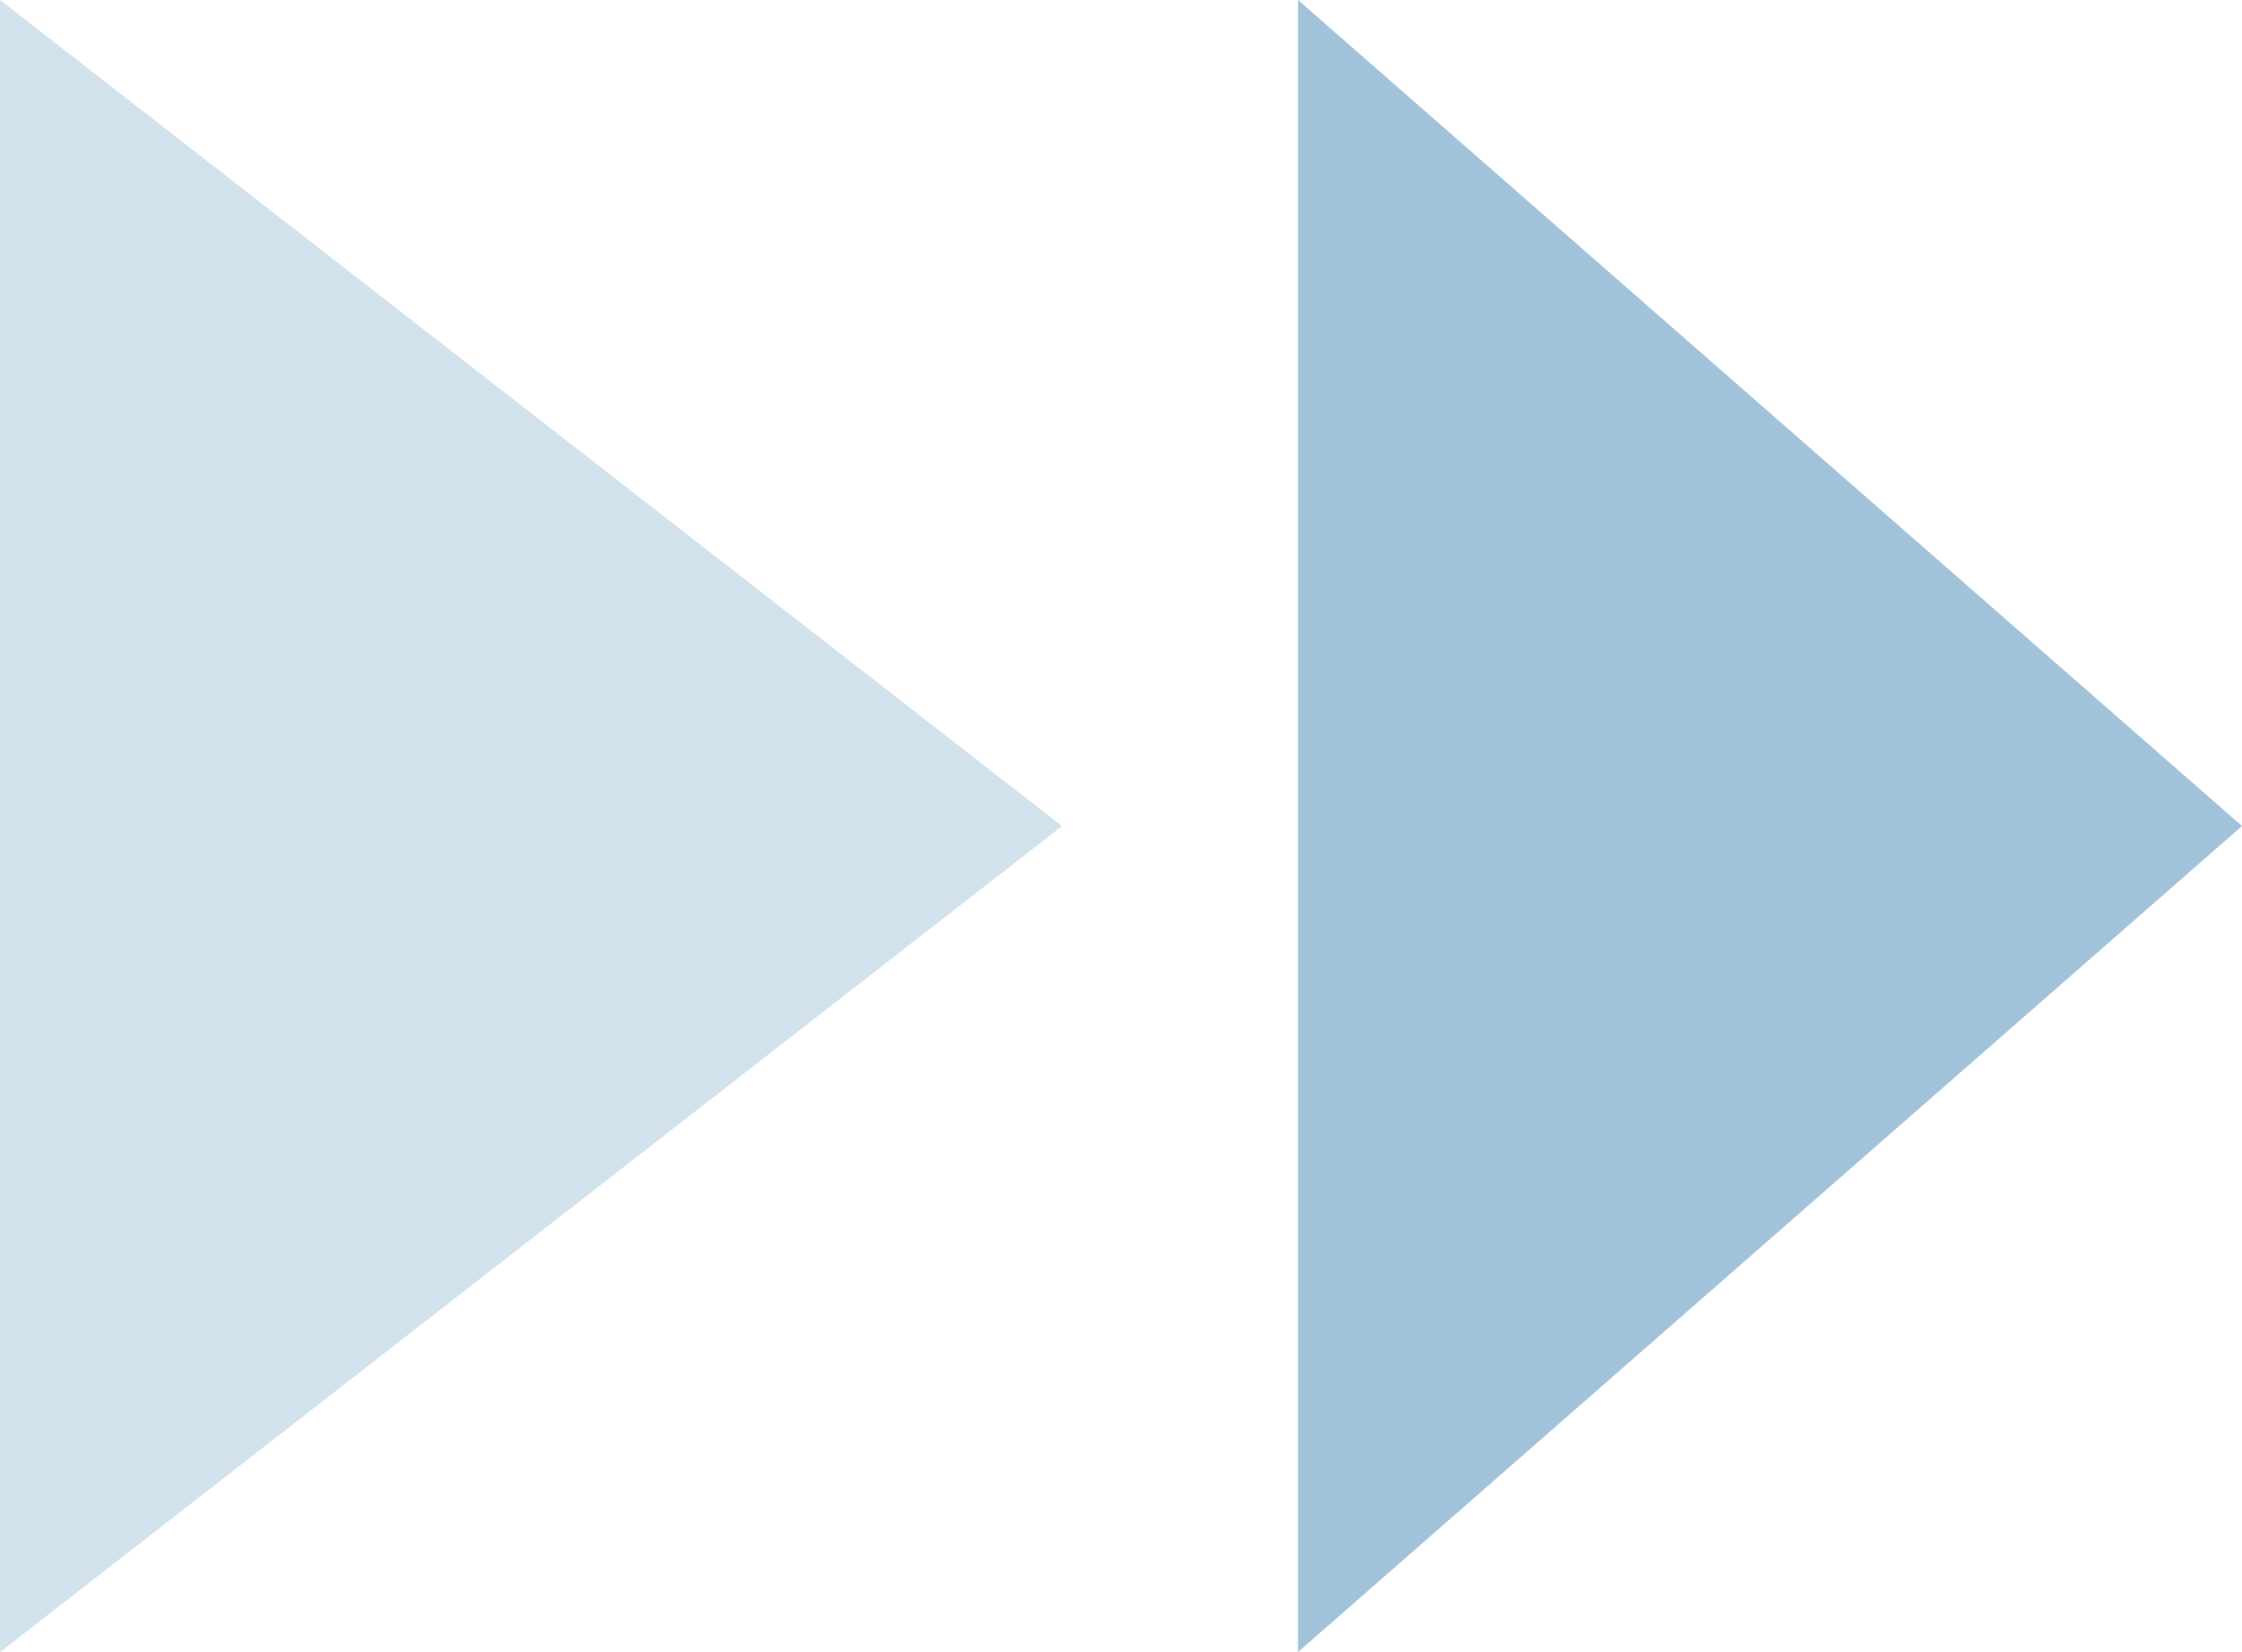 <svg xmlns="http://www.w3.org/2000/svg" width="29.179" height="21.5" viewBox="0 0 29.179 21.5"><g transform="translate(-337.321 -1715)"><path d="M10.75,0,21.5,12.286H0Z" transform="translate(366.5 1715) rotate(90)" fill="#5f99c0" opacity="0.584"/><path d="M10.75,0,21.5,13.821H0Z" transform="translate(351.143 1715) rotate(90)" fill="#5f99c0" opacity="0.284"/></g></svg>